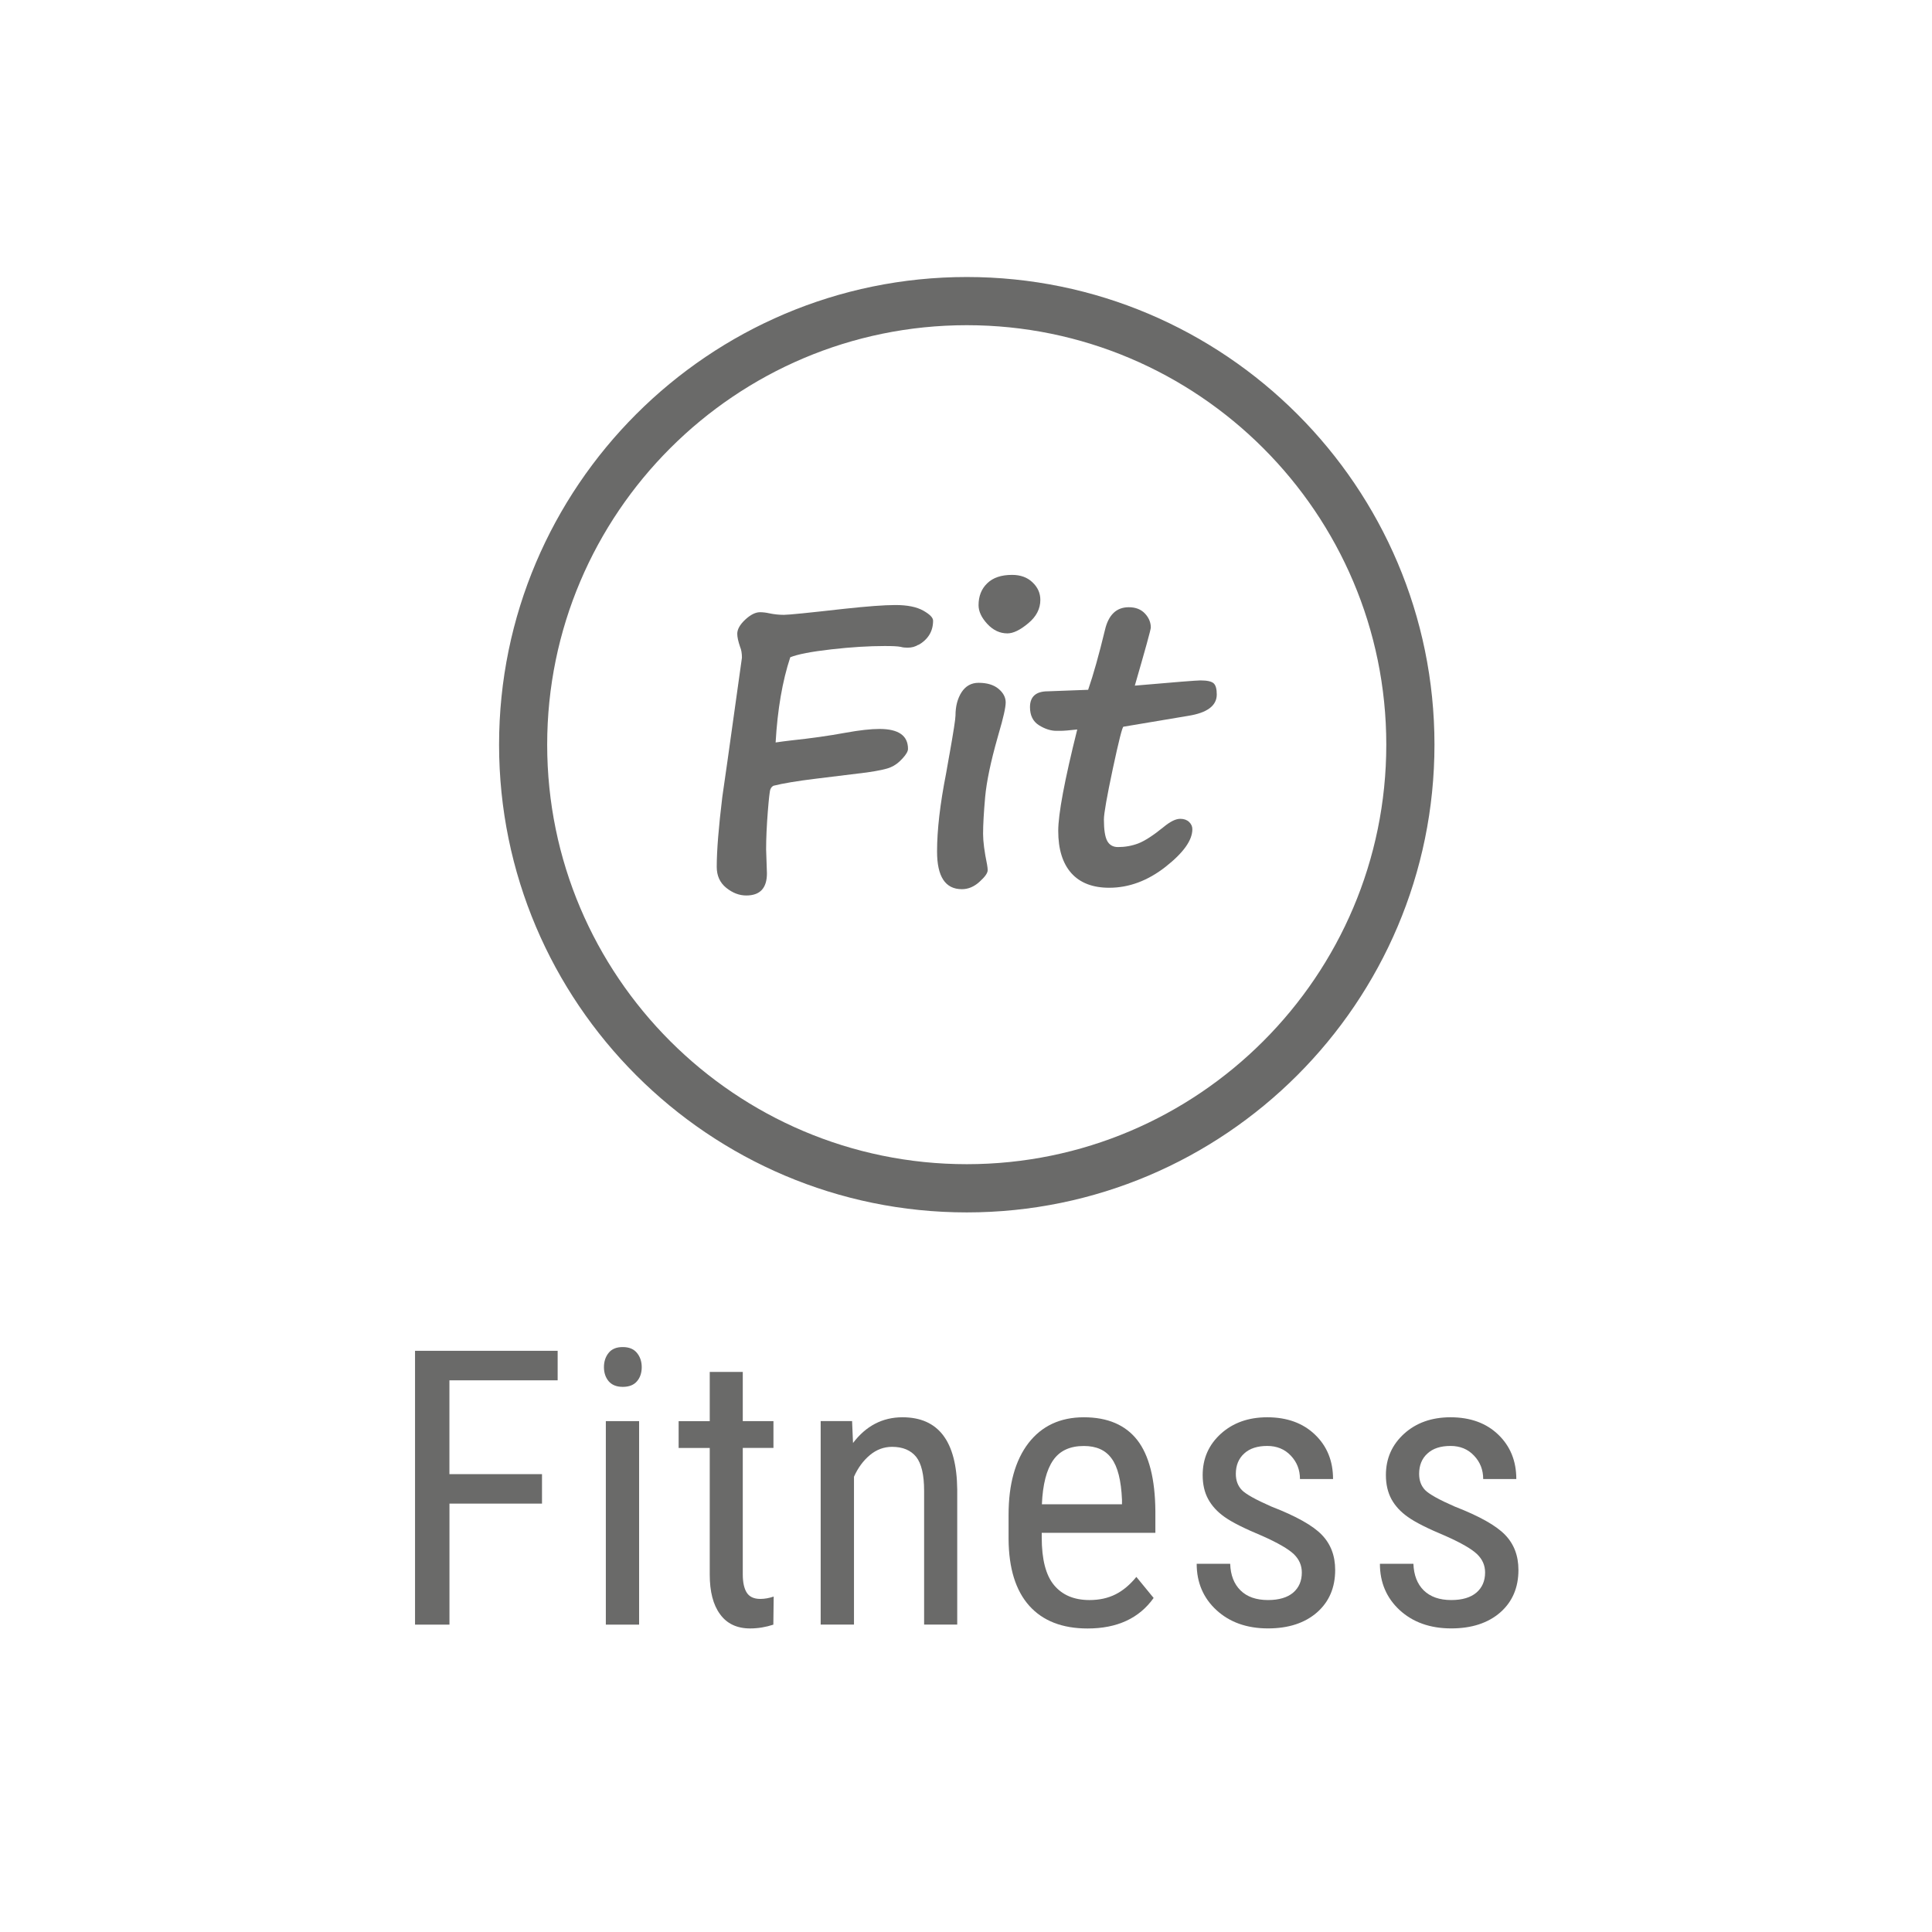 <?xml version="1.0" encoding="utf-8"?>
<!-- Generator: Adobe Illustrator 16.0.0, SVG Export Plug-In . SVG Version: 6.00 Build 0)  -->
<!DOCTYPE svg PUBLIC "-//W3C//DTD SVG 1.1//EN" "http://www.w3.org/Graphics/SVG/1.1/DTD/svg11.dtd">
<svg version="1.1" id="Layer_1" xmlns="http://www.w3.org/2000/svg" xmlns:xlink="http://www.w3.org/1999/xlink" x="0px" y="0px"
	 width="50px" height="50px" viewBox="0 0 50 50" enable-background="new 0 0 50 50" xml:space="preserve">
<g>
	<path fill="#6A6A69" d="M25.02,31.377c-6.675,0-12.104-5.43-12.104-12.105c0-6.673,5.43-12.103,12.104-12.103
		c6.673,0,12.104,5.43,12.104,12.103C37.123,25.947,31.692,31.377,25.02,31.377z M25.02,8.416c-5.987,0-10.859,4.87-10.859,10.856
		c0,5.986,4.872,10.857,10.859,10.857s10.857-4.871,10.857-10.857C35.877,13.286,31.007,8.416,25.02,8.416z"/>
</g>
<g>
	<path fill="#6A6A69" d="M23.768,16.684c-0.078,0.053-0.173,0.078-0.282,0.078c-0.065,0-0.123-0.006-0.17-0.02
		c-0.086-0.018-0.225-0.023-0.42-0.023c-0.402,0-0.862,0.027-1.38,0.086c-0.517,0.059-0.872,0.127-1.064,0.205
		c-0.204,0.617-0.33,1.352-0.379,2.205c0.133-0.02,0.267-0.037,0.403-0.053c0.503-0.053,0.973-0.119,1.407-0.199
		c0.363-0.066,0.657-0.098,0.877-0.098c0.493,0,0.739,0.172,0.739,0.516c0,0.063-0.047,0.145-0.144,0.25
		c-0.097,0.107-0.198,0.182-0.308,0.227c-0.11,0.047-0.315,0.09-0.615,0.133l-1.304,0.16c-0.5,0.061-0.87,0.123-1.11,0.184
		c-0.035,0.018-0.063,0.047-0.08,0.092c-0.019,0.043-0.04,0.24-0.068,0.588c-0.027,0.35-0.043,0.672-0.043,0.967l0.021,0.619
		c0,0.383-0.177,0.574-0.535,0.574c-0.182,0-0.354-0.066-0.519-0.199c-0.164-0.133-0.245-0.314-0.245-0.541
		c0-0.422,0.049-1.027,0.145-1.816c0.008-0.035,0.177-1.234,0.507-3.598c0-0.109-0.015-0.205-0.048-0.281
		c-0.048-0.141-0.073-0.252-0.073-0.338c0-0.115,0.069-0.238,0.207-0.367c0.137-0.127,0.265-0.191,0.382-0.191
		c0.078,0,0.158,0.01,0.243,0.029c0.121,0.025,0.246,0.039,0.375,0.039c0.127,0,0.646-0.053,1.559-0.156
		c0.594-0.064,1.036-0.098,1.328-0.098c0.31,0,0.549,0.049,0.72,0.145c0.17,0.096,0.254,0.182,0.254,0.26
		c0,0.271-0.125,0.482-0.379,0.629V16.684z"/>
</g>
<g>
	<path fill="#6A6A69" d="M24.571,19.527v0.004c0.105-0.59,0.157-0.928,0.157-1.012c0-0.24,0.053-0.441,0.157-0.604
		c0.106-0.162,0.253-0.244,0.44-0.244c0.221,0,0.394,0.053,0.517,0.156s0.185,0.221,0.185,0.35c0,0.131-0.06,0.398-0.18,0.805
		l-0.03,0.107c-0.178,0.625-0.284,1.137-0.321,1.533c-0.035,0.396-0.054,0.715-0.054,0.959c0,0.197,0.035,0.463,0.103,0.793
		c0.01,0.059,0.016,0.107,0.016,0.146c0,0.076-0.071,0.174-0.212,0.301c-0.142,0.129-0.293,0.191-0.456,0.191
		c-0.428,0-0.642-0.324-0.642-0.975c0-0.553,0.077-1.225,0.233-2.016C24.515,19.848,24.545,19.684,24.571,19.527z M26.924,15.525
		c0,0.23-0.104,0.433-0.313,0.605c-0.207,0.174-0.387,0.262-0.539,0.262c-0.197,0-0.369-0.082-0.52-0.244
		c-0.15-0.162-0.227-0.324-0.227-0.486c0-0.234,0.075-0.423,0.225-0.567c0.149-0.145,0.362-0.217,0.642-0.217
		c0.218,0,0.395,0.064,0.529,0.193C26.856,15.198,26.924,15.35,26.924,15.525z"/>
</g>
<g>
	<path fill="#6A6A69" d="M29.075,18.807c-0.028,0-0.12,0.361-0.275,1.086c-0.154,0.725-0.231,1.162-0.231,1.314
		c0,0.266,0.029,0.451,0.086,0.557c0.058,0.105,0.15,0.158,0.279,0.158c0.183,0,0.357-0.031,0.524-0.094
		c0.166-0.064,0.386-0.205,0.66-0.428c0.168-0.139,0.31-0.209,0.427-0.209c0.095,0,0.171,0.027,0.228,0.08
		c0.057,0.055,0.085,0.117,0.085,0.188c0,0.287-0.23,0.609-0.692,0.973c-0.46,0.361-0.947,0.543-1.46,0.543
		c-0.429,0-0.756-0.127-0.981-0.379c-0.225-0.254-0.338-0.619-0.338-1.092c0-0.438,0.164-1.313,0.492-2.625
		c-0.208,0.023-0.352,0.035-0.435,0.035h-0.101c-0.149,0-0.302-0.049-0.456-0.146s-0.231-0.254-0.231-0.467
		c0-0.273,0.155-0.41,0.462-0.41l1.043-0.039c0.136-0.393,0.28-0.906,0.434-1.543c0.091-0.396,0.297-0.594,0.618-0.594
		c0.179,0,0.317,0.055,0.419,0.164c0.1,0.107,0.151,0.229,0.151,0.361c0,0.053-0.139,0.555-0.414,1.504
		c1.031-0.09,1.598-0.135,1.698-0.135c0.172,0,0.285,0.025,0.341,0.074c0.056,0.051,0.082,0.146,0.082,0.291
		c0,0.287-0.245,0.473-0.733,0.551L29.075,18.807z"/>
</g>
<path fill="#6A6A69" d="M14.028,38.914h-2.396v3.131h-0.891v-7.086h3.691v0.764h-2.801v2.428h2.396V38.914z"/>
<path fill="#6A6A69" d="M16.608,35.381c0,0.145-0.04,0.27-0.122,0.365c-0.08,0.096-0.204,0.146-0.369,0.146
	c-0.163,0-0.283-0.051-0.365-0.146c-0.081-0.096-0.122-0.221-0.122-0.365s0.041-0.27,0.122-0.369c0.082-0.102,0.202-0.15,0.365-0.15
	c0.162,0,0.284,0.049,0.368,0.152C16.567,35.115,16.608,35.238,16.608,35.381z M16.54,42.045h-0.861v-5.266h0.861V42.045z"/>
<path fill="#6A6A69" d="M19.223,35.504v1.275h0.794v0.693h-0.794v3.273c0,0.207,0.035,0.365,0.103,0.473
	c0.069,0.107,0.185,0.162,0.351,0.162c0.113,0,0.229-0.021,0.346-0.061l-0.009,0.727c-0.195,0.064-0.395,0.098-0.601,0.098
	c-0.34,0-0.601-0.123-0.777-0.367c-0.18-0.242-0.268-0.586-0.268-1.031v-3.273h-0.805v-0.693h0.805v-1.275H19.223z"/>
<path fill="#6A6A69" d="M22.052,36.779l0.024,0.566c0.334-0.441,0.761-0.666,1.279-0.666c0.933,0,1.404,0.621,1.418,1.867v3.498
	h-0.857v-3.461c0-0.412-0.068-0.705-0.205-0.879c-0.14-0.172-0.347-0.26-0.624-0.26c-0.212,0-0.405,0.072-0.576,0.215
	c-0.17,0.143-0.307,0.328-0.41,0.559v3.826h-0.862v-5.266H22.052z"/>
<path fill="#6A6A69" d="M28.146,42.145c-0.655,0-1.158-0.197-1.509-0.588c-0.351-0.393-0.53-0.967-0.535-1.723v-0.635
	c0-0.785,0.171-1.402,0.513-1.85c0.344-0.445,0.821-0.67,1.435-0.67c0.616,0,1.077,0.199,1.383,0.59
	c0.305,0.393,0.461,1.006,0.468,1.836v0.564h-2.941v0.121c0,0.566,0.106,0.977,0.318,1.232c0.214,0.258,0.52,0.387,0.918,0.387
	c0.254,0,0.476-0.049,0.671-0.146c0.193-0.096,0.373-0.246,0.542-0.453l0.447,0.545C29.482,41.881,28.913,42.145,28.146,42.145z
	 M28.05,37.422c-0.357,0-0.622,0.121-0.793,0.367c-0.172,0.246-0.271,0.625-0.293,1.141h2.073v-0.115
	c-0.021-0.5-0.111-0.859-0.271-1.072C28.61,37.527,28.371,37.422,28.05,37.422z"/>
<path fill="#6A6A69" d="M33.691,40.697c0-0.186-0.069-0.342-0.208-0.477c-0.141-0.133-0.41-0.289-0.808-0.467
	c-0.464-0.193-0.792-0.357-0.983-0.494c-0.189-0.133-0.331-0.289-0.425-0.463c-0.095-0.174-0.142-0.381-0.142-0.621
	c0-0.43,0.157-0.785,0.471-1.07c0.313-0.283,0.713-0.426,1.199-0.426c0.513,0,0.925,0.15,1.237,0.449
	c0.312,0.299,0.467,0.682,0.467,1.15h-0.856c0-0.238-0.079-0.441-0.238-0.607c-0.158-0.168-0.363-0.25-0.609-0.25
	c-0.252,0-0.452,0.063-0.596,0.195c-0.145,0.131-0.217,0.309-0.217,0.527c0,0.174,0.053,0.314,0.158,0.422
	c0.104,0.105,0.359,0.248,0.761,0.424c0.641,0.248,1.076,0.492,1.306,0.732c0.231,0.238,0.346,0.541,0.346,0.91
	c0,0.457-0.157,0.824-0.472,1.1c-0.315,0.273-0.736,0.412-1.266,0.412c-0.549,0-0.994-0.16-1.334-0.473
	c-0.341-0.314-0.512-0.715-0.512-1.199h0.867c0.01,0.293,0.098,0.521,0.267,0.688s0.407,0.25,0.712,0.25
	c0.286,0,0.503-0.066,0.652-0.193C33.617,41.088,33.691,40.914,33.691,40.697z"/>
<path fill="#6A6A69" d="M38.434,40.697c0-0.186-0.068-0.342-0.209-0.477c-0.139-0.133-0.409-0.289-0.809-0.467
	c-0.463-0.193-0.79-0.357-0.98-0.494c-0.19-0.133-0.332-0.289-0.427-0.463c-0.093-0.174-0.142-0.381-0.142-0.621
	c0-0.43,0.158-0.785,0.471-1.07c0.313-0.283,0.714-0.426,1.201-0.426c0.512,0,0.925,0.15,1.236,0.449
	c0.311,0.299,0.467,0.682,0.467,1.15h-0.857c0-0.238-0.079-0.441-0.238-0.607c-0.158-0.168-0.361-0.25-0.607-0.25
	c-0.255,0-0.454,0.063-0.597,0.195c-0.146,0.131-0.216,0.309-0.216,0.527c0,0.174,0.052,0.314,0.157,0.422
	c0.105,0.105,0.359,0.248,0.763,0.424c0.639,0.248,1.073,0.492,1.304,0.732c0.231,0.238,0.346,0.541,0.346,0.91
	c0,0.457-0.157,0.824-0.472,1.1c-0.315,0.273-0.737,0.412-1.266,0.412c-0.549,0-0.994-0.16-1.335-0.473
	c-0.34-0.314-0.512-0.715-0.512-1.199h0.867c0.011,0.293,0.099,0.521,0.267,0.688c0.171,0.166,0.406,0.25,0.713,0.25
	c0.285,0,0.502-0.066,0.651-0.193C38.359,41.088,38.434,40.914,38.434,40.697z"/>
</svg>

